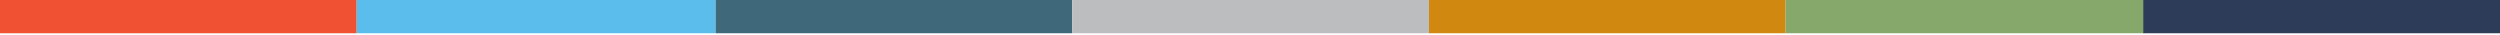 <svg width="1440" height="20" viewBox="0 0 1440 20" fill="none" xmlns="http://www.w3.org/2000/svg">
<path d="M205.453 0.001V19.15L-3.05176e-05 19.15V0.001L205.453 0.001Z" fill="#F05133"/>
<rect x="412.162" y="0" width="19.148" height="206.722" transform="rotate(90 412.162 0)" fill="#5BBDEB"/>
<rect x="617.625" y="0.001" width="19.148" height="205.453" transform="rotate(90 617.625 0.001)" fill="#3F687B"/>
<rect x="823.076" y="0.001" width="19.148" height="205.453" transform="rotate(90 823.076 0.001)" fill="#BBBDBF"/>
<rect x="1028.53" y="0.001" width="19.148" height="205.453" transform="rotate(90 1028.53 0.001)" fill="#D18810"/>
<rect x="1235.24" y="0.001" width="19.148" height="206.722" transform="rotate(90 1235.24 0.001)" fill="#86A96B"/>
<path d="M1440 0V19.148L1234.55 19.148V-1.6269e-06L1440 0Z" fill="#2D3C58"/>
</svg>
